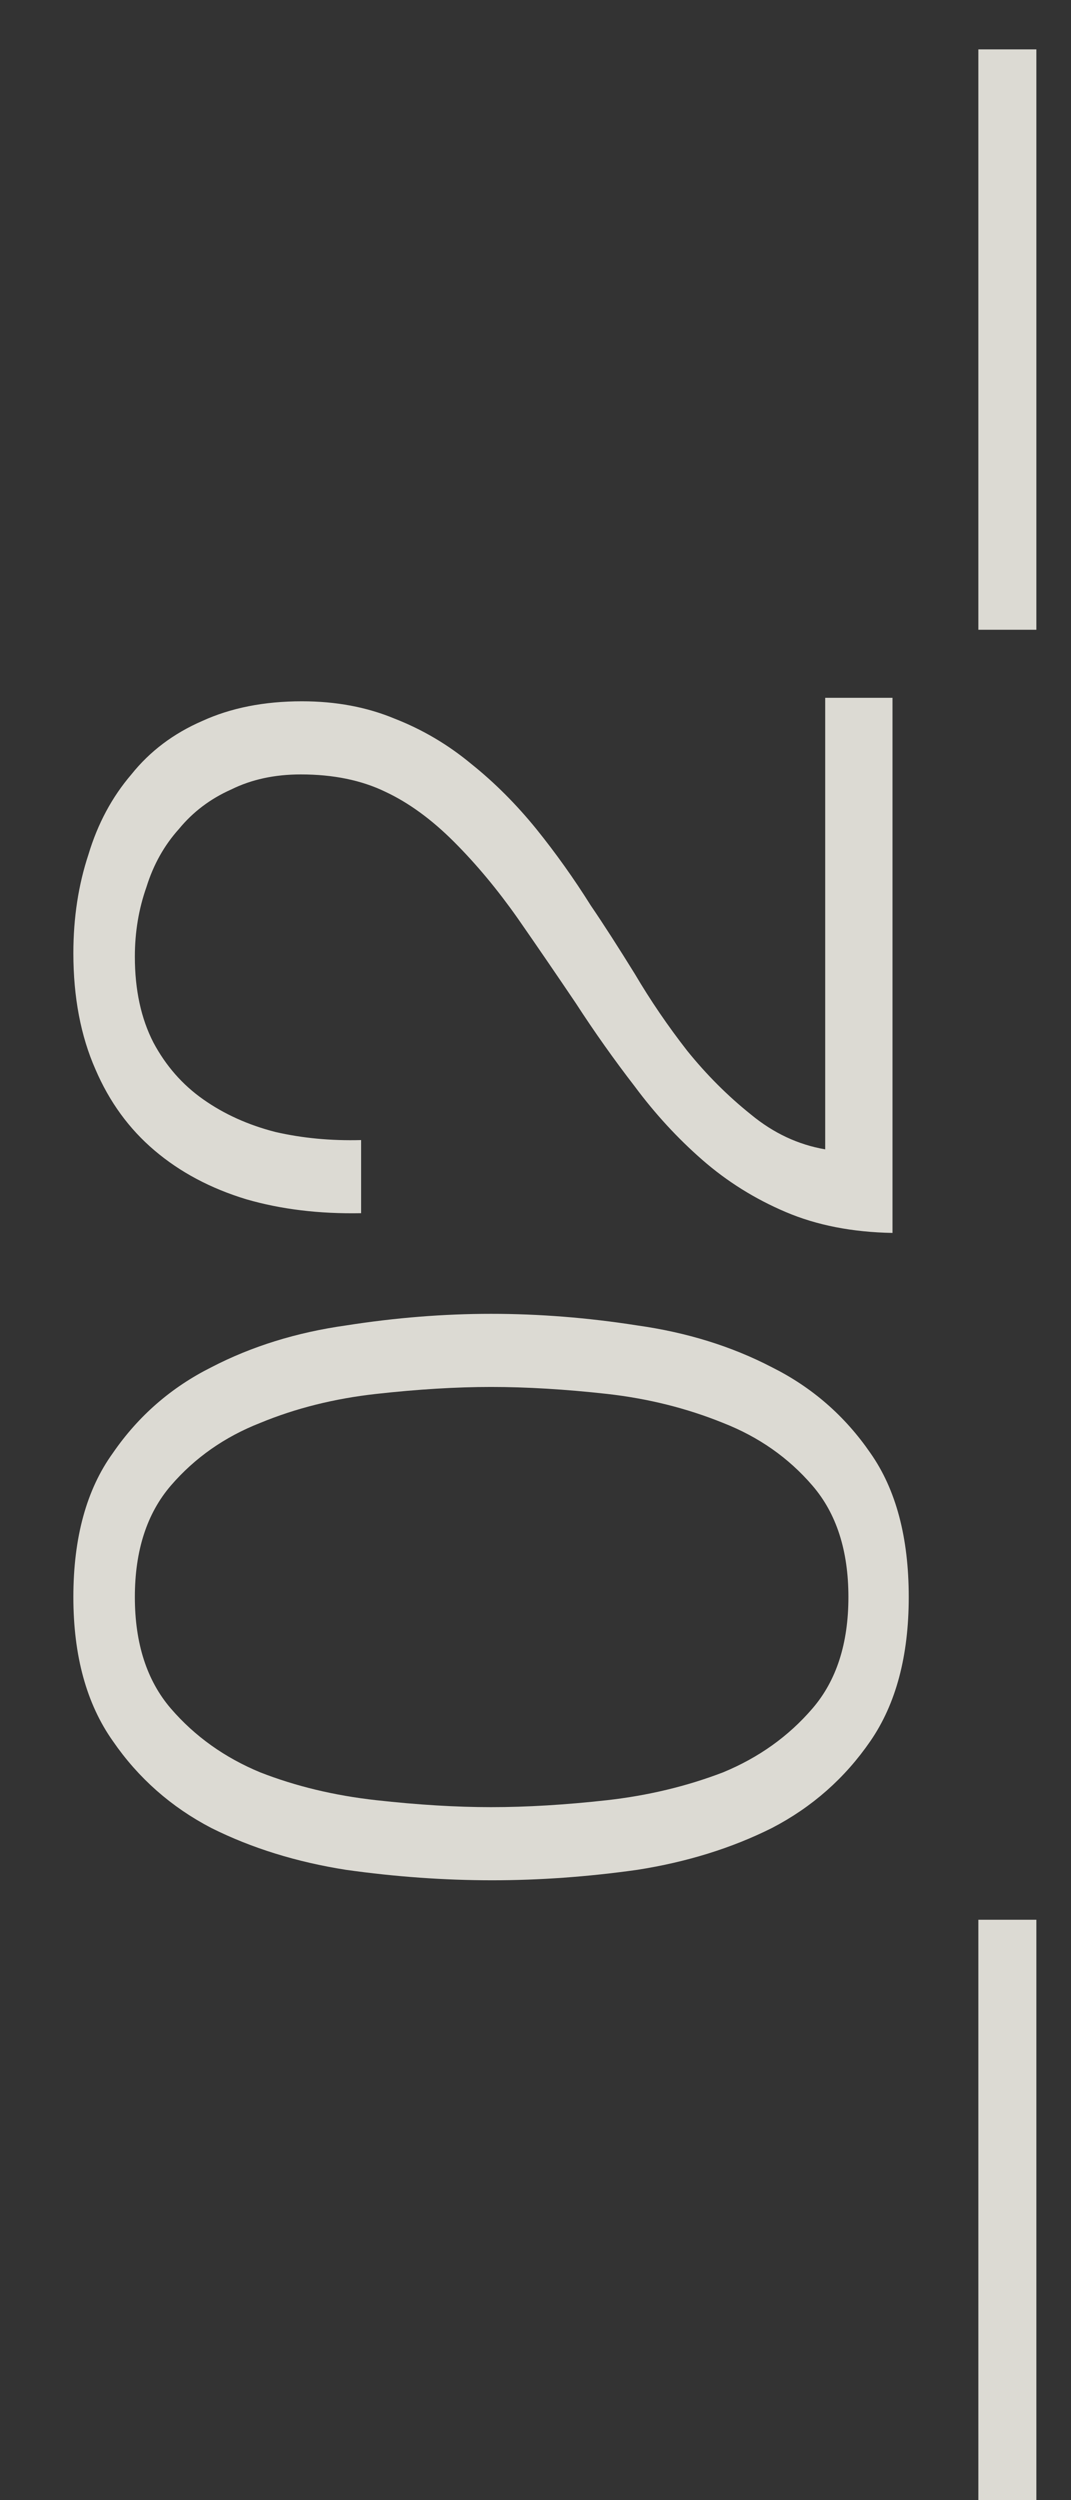 <?xml version="1.0" encoding="UTF-8"?> <svg xmlns="http://www.w3.org/2000/svg" width="12" height="28" viewBox="0 0 12 28" fill="none"><rect x="0" y="0" width="12" height="28" fill="#333333" stroke="none"/><path d="M11.612 28H10.962V21.5H11.612V28Z" fill="#EEECE5" fill-opacity="0.9"></path><path d="M0.822 17.886C0.822 17.219 0.97 16.681 1.264 16.274C1.55 15.858 1.919 15.537 2.369 15.312C2.82 15.078 3.323 14.922 3.877 14.844C4.432 14.757 4.974 14.714 5.502 14.714C6.04 14.714 6.586 14.757 7.14 14.844C7.695 14.922 8.198 15.078 8.648 15.312C9.099 15.537 9.467 15.858 9.753 16.274C10.039 16.681 10.182 17.219 10.182 17.886C10.182 18.545 10.039 19.082 9.753 19.498C9.467 19.914 9.099 20.239 8.648 20.473C8.198 20.698 7.695 20.854 7.14 20.941C6.586 21.019 6.044 21.058 5.515 21.058C4.978 21.058 4.432 21.019 3.877 20.941C3.323 20.854 2.82 20.698 2.369 20.473C1.919 20.239 1.55 19.914 1.264 19.498C0.97 19.082 0.822 18.545 0.822 17.886ZM1.511 17.886C1.511 18.406 1.646 18.822 1.914 19.134C2.183 19.446 2.517 19.684 2.915 19.849C3.314 20.005 3.747 20.109 4.215 20.161C4.683 20.213 5.112 20.239 5.502 20.239C5.901 20.239 6.334 20.213 6.802 20.161C7.262 20.109 7.695 20.005 8.102 19.849C8.501 19.684 8.835 19.446 9.103 19.134C9.372 18.822 9.506 18.406 9.506 17.886C9.506 17.366 9.372 16.95 9.103 16.638C8.835 16.326 8.501 16.092 8.102 15.936C7.695 15.771 7.262 15.663 6.802 15.611C6.334 15.559 5.901 15.533 5.502 15.533C5.112 15.533 4.683 15.559 4.215 15.611C3.747 15.663 3.314 15.771 2.915 15.936C2.517 16.092 2.183 16.326 1.914 16.638C1.646 16.95 1.511 17.366 1.511 17.886Z" fill="#EEECE5" fill-opacity="0.9"></path><path d="M10 7.815V13.808C9.55 13.8 9.151 13.722 8.804 13.574C8.458 13.427 8.146 13.232 7.868 12.989C7.591 12.747 7.34 12.474 7.114 12.17C6.88 11.867 6.659 11.555 6.451 11.234C6.235 10.914 6.018 10.597 5.801 10.285C5.576 9.965 5.338 9.679 5.086 9.427C4.835 9.176 4.579 8.99 4.319 8.868C4.051 8.738 3.734 8.673 3.37 8.673C3.076 8.673 2.816 8.73 2.59 8.842C2.356 8.946 2.161 9.094 2.005 9.284C1.841 9.466 1.719 9.683 1.641 9.934C1.555 10.177 1.511 10.437 1.511 10.714C1.511 11.087 1.581 11.408 1.719 11.676C1.858 11.936 2.044 12.149 2.278 12.313C2.512 12.478 2.781 12.599 3.084 12.677C3.388 12.747 3.708 12.777 4.046 12.768V13.587C3.578 13.596 3.149 13.544 2.759 13.431C2.361 13.31 2.018 13.128 1.732 12.885C1.446 12.643 1.225 12.339 1.069 11.975C0.905 11.603 0.822 11.169 0.822 10.675C0.822 10.277 0.879 9.908 0.991 9.57C1.095 9.224 1.256 8.925 1.472 8.673C1.68 8.413 1.945 8.214 2.265 8.075C2.586 7.928 2.959 7.854 3.383 7.854C3.765 7.854 4.111 7.919 4.423 8.049C4.735 8.171 5.021 8.34 5.281 8.556C5.541 8.764 5.784 9.007 6.009 9.284C6.226 9.553 6.43 9.839 6.62 10.142C6.768 10.359 6.932 10.615 7.114 10.909C7.288 11.204 7.483 11.49 7.699 11.767C7.916 12.036 8.154 12.274 8.414 12.482C8.666 12.69 8.943 12.82 9.246 12.872L9.246 7.815H10Z" fill="#EEECE5" fill-opacity="0.9"></path><path d="M11.612 7.053H10.962V0.553L11.612 0.553V7.053Z" fill="#EEECE5" fill-opacity="0.9"></path></svg> 
